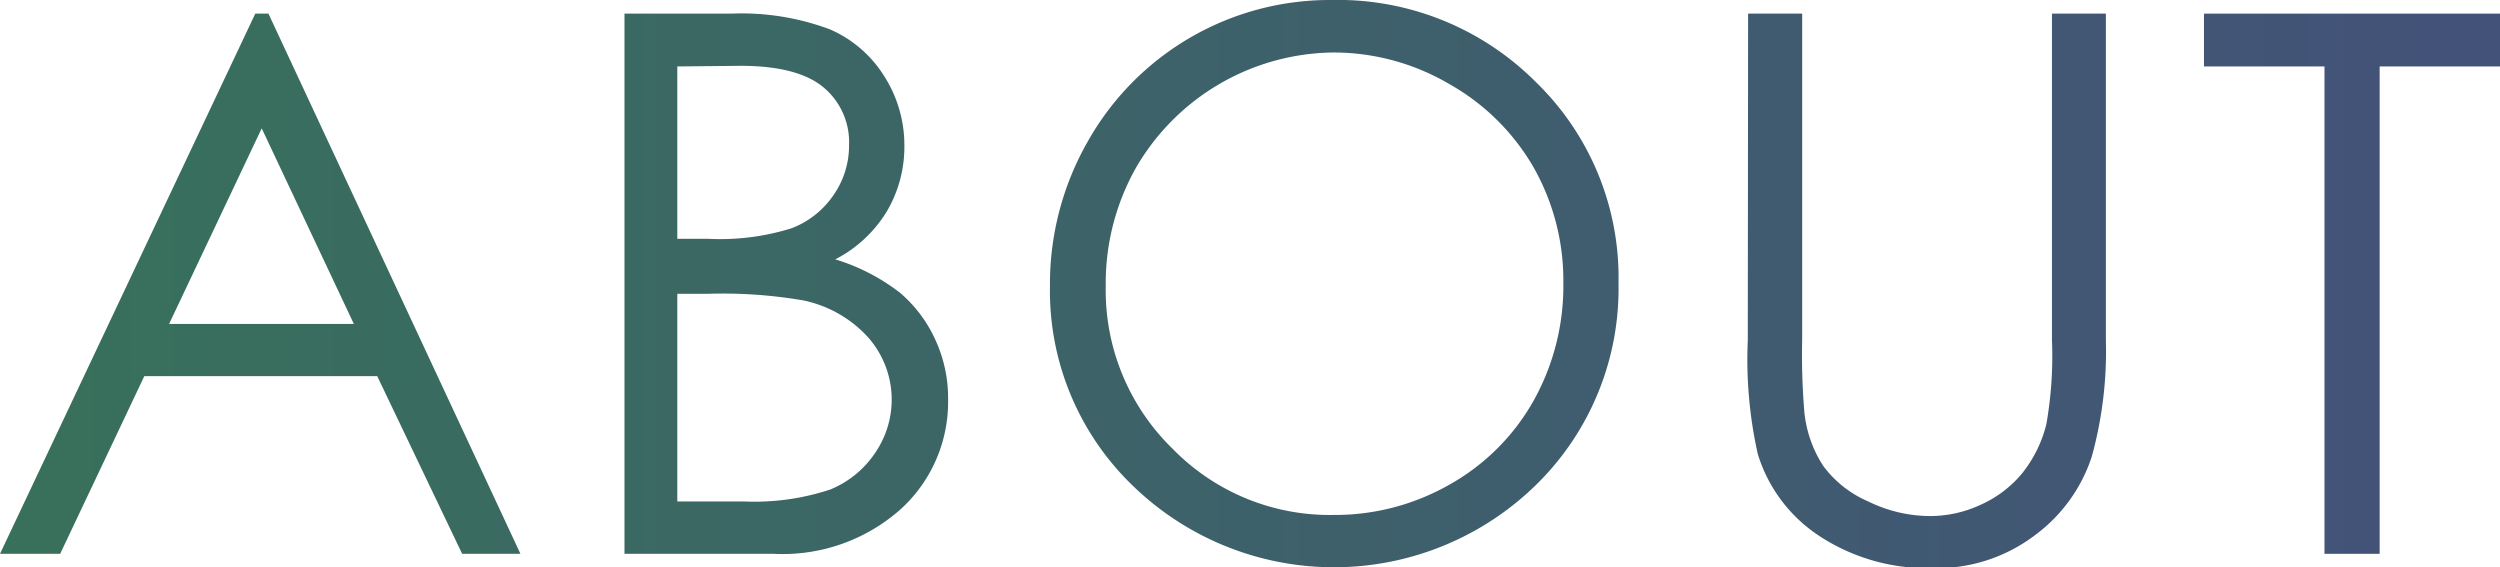 <svg xmlns="http://www.w3.org/2000/svg" xmlns:xlink="http://www.w3.org/1999/xlink" width="159.53" height="36.21" viewBox="0 0 159.53 36.21"><defs><style>.cls-1{fill:url(#名称未設定グラデーション_9);}.cls-2{fill:url(#名称未設定グラデーション_9-4);}</style><linearGradient id="名称未設定グラデーション_9" x1="-47.91" y1="18.11" x2="198.23" y2="18.11" gradientUnits="userSpaceOnUse"><stop offset="0" stop-color="#347a52"/><stop offset="1" stop-color="#464a80"/></linearGradient><linearGradient id="名称未設定グラデーション_9-4" x1="-47.91" y1="18.54" x2="198.23" y2="18.54" xlink:href="#名称未設定グラデーション_9"/></defs><g id="レイヤー_2" data-name="レイヤー 2"><g id="レイヤー_1-2" data-name="レイヤー 1"><path class="cls-1" d="M17.13.87,33.21,35.34H29.49L24.07,24H9.21L3.84,35.34H0L16.29.87ZM16.7,8.19,10.79,20.67H22.58Z"/><path class="cls-1" d="M39.85.87h6.8a16.1,16.1,0,0,1,6.3,1,7.68,7.68,0,0,1,3.48,3A8.18,8.18,0,0,1,57.71,9.3a8.11,8.11,0,0,1-1.12,4.19,8.27,8.27,0,0,1-3.29,3.06,12.83,12.83,0,0,1,4.14,2.14,8.61,8.61,0,0,1,2.25,3,8.85,8.85,0,0,1,.81,3.78,9.26,9.26,0,0,1-3,7,11.33,11.33,0,0,1-8.14,2.87H39.85Zm3.37,3.37v11h2a15.29,15.29,0,0,0,5.28-.67,5.68,5.68,0,0,0,2.68-2.11,5.51,5.51,0,0,0,1-3.2,4.55,4.55,0,0,0-1.66-3.71q-1.65-1.35-5.27-1.35Zm0,14.51V32H47.5A15.38,15.38,0,0,0,53,31.23a6.33,6.33,0,0,0,2.83-2.31,6,6,0,0,0-.44-7.4,7.69,7.69,0,0,0-4.13-2.35,30.22,30.22,0,0,0-6.13-.42Z"/><path class="cls-1" d="M84.94,0A17.84,17.84,0,0,1,98,5.23a17.38,17.38,0,0,1,5.28,12.86,17.51,17.51,0,0,1-5.26,12.85,18.44,18.44,0,0,1-25.79,0A17.25,17.25,0,0,1,67,18.26,18.31,18.31,0,0,1,69.4,9.05,17.72,17.72,0,0,1,84.94,0Zm.15,3.35a14.74,14.74,0,0,0-12.61,7.37,15,15,0,0,0-1.92,7.53,14.09,14.09,0,0,0,4.26,10.38,14,14,0,0,0,10.27,4.23,14.75,14.75,0,0,0,7.43-1.95,14,14,0,0,0,5.33-5.32,15,15,0,0,0,1.91-7.51,14.64,14.64,0,0,0-1.91-7.42,14.32,14.32,0,0,0-5.39-5.31A14.58,14.58,0,0,0,85.09,3.35Z"/><path class="cls-2" d="M111.55.87H115V21.68a44.29,44.29,0,0,0,.14,4.62,7.71,7.71,0,0,0,1.19,3.41A7,7,0,0,0,119.22,32a9,9,0,0,0,3.91.93,7.62,7.62,0,0,0,3.28-.73,7.28,7.28,0,0,0,2.63-2,8.15,8.15,0,0,0,1.54-3.12,25.16,25.16,0,0,0,.36-5.39V.87h3.44V21.68a25.32,25.32,0,0,1-.9,7.46,10.15,10.15,0,0,1-3.61,5,10.33,10.33,0,0,1-6.55,2.11,12.53,12.53,0,0,1-7.15-2,9.62,9.62,0,0,1-4-5.27,27.56,27.56,0,0,1-.64-7.27Z"/><path class="cls-1" d="M140.64,4.24V.87h18.89V4.24h-7.68v31.1h-3.52V4.24Z"/></g></g></svg>